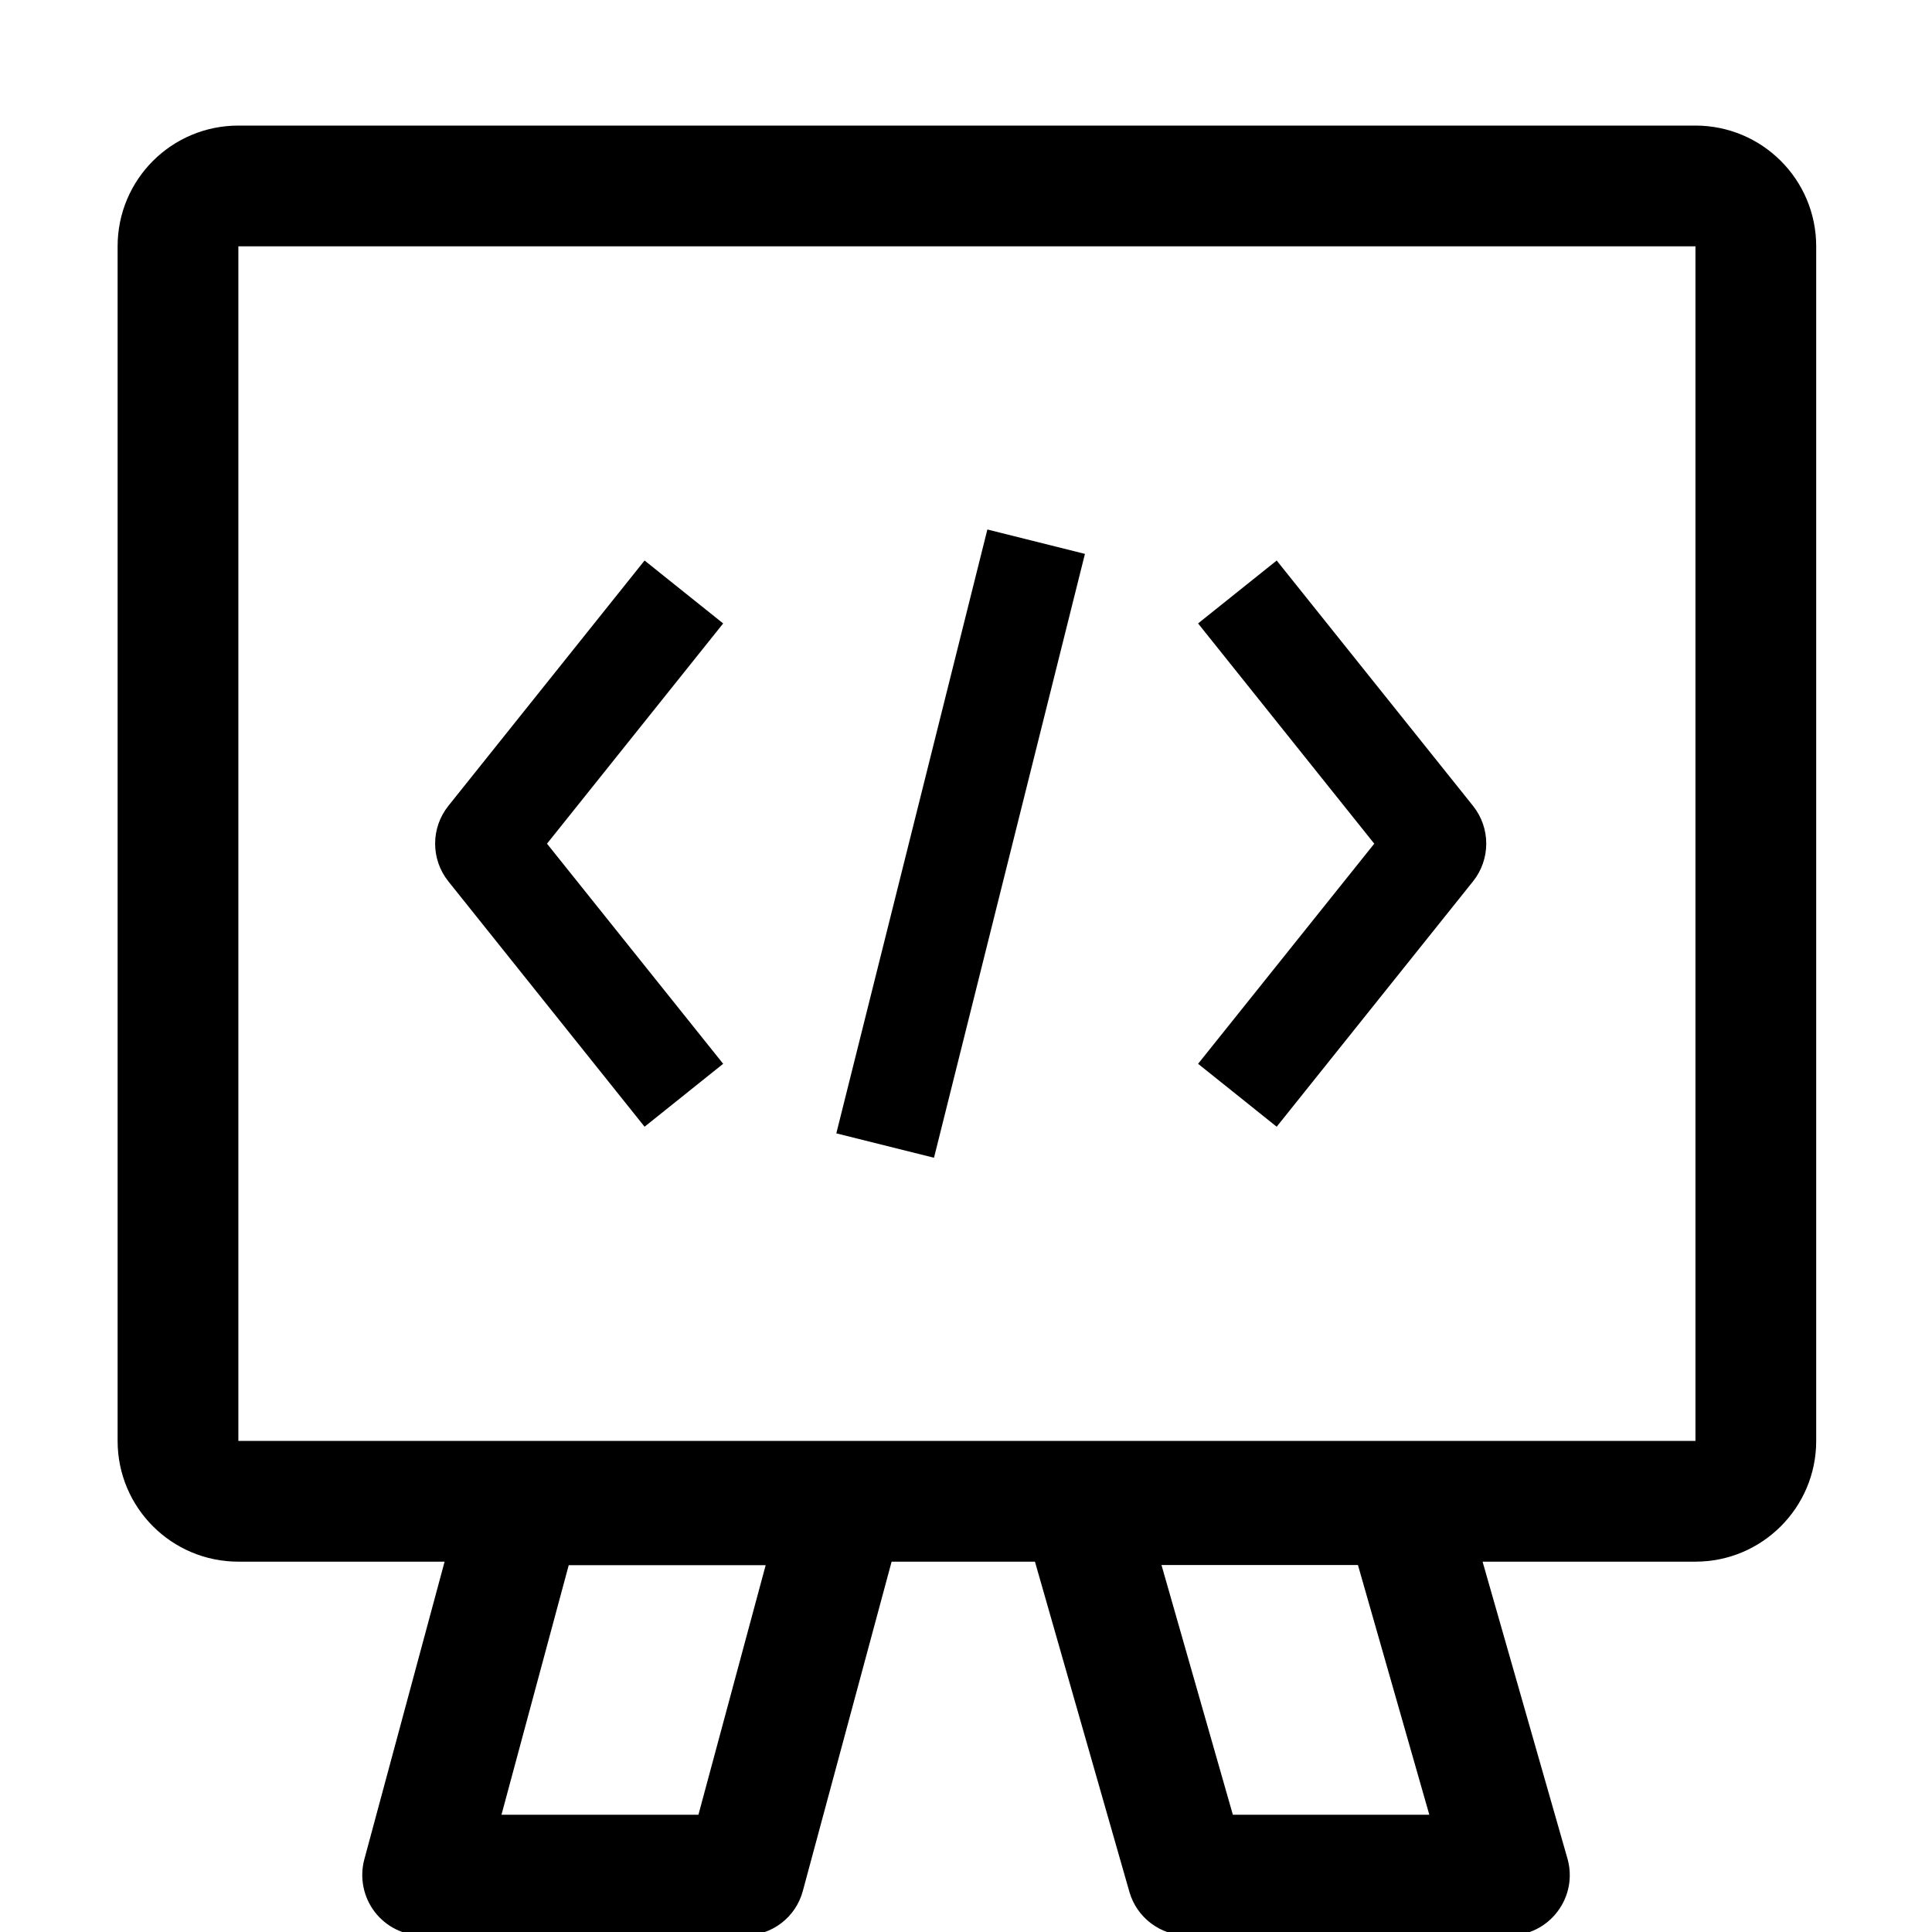 <svg xmlns="http://www.w3.org/2000/svg" viewBox="0 0 16 16"><g clip-path='url(#clip0_8575_45)'> <path d='M8.985 4.587L7.735 9.588L6.926 9.386L8.177 4.385L8.985 4.587Z' fill='currentColor' /> <path d='M3.713 6.674L5.338 4.642L5.989 5.163L4.53 6.987L5.989 8.81L5.338 9.331L3.713 7.299C3.567 7.116 3.567 6.857 3.713 6.674Z' fill='currentColor' /> <path d='M10.573 4.642L12.199 6.674C12.345 6.857 12.345 7.116 12.199 7.299L10.573 9.331L9.922 8.81L11.381 6.987L9.922 5.163L10.573 4.642Z' fill='currentColor' /> <path fill-rule='evenodd' clip-rule='evenodd' d='M1.974 1.04C1.421 1.04 0.974 1.487 0.974 2.04V11.933C0.974 12.485 1.421 12.933 1.974 12.933H3.682L3.017 15.399C2.977 15.549 3.009 15.71 3.103 15.833C3.198 15.957 3.344 16.029 3.5 16.029H6.167C6.393 16.029 6.591 15.878 6.649 15.659L7.384 12.933H8.571L9.353 15.667C9.414 15.881 9.61 16.029 9.833 16.029H12.5C12.657 16.029 12.805 15.956 12.899 15.83C12.994 15.705 13.024 15.543 12.981 15.392L12.278 12.933H14.041C14.593 12.933 15.041 12.485 15.041 11.933V2.04C15.041 1.487 14.593 1.04 14.041 1.04H1.974ZM1.974 2.04H14.041V11.933H1.974V2.04ZM4.153 15.029L4.71 12.962H6.341L5.784 15.029H4.153ZM11.246 12.961L11.837 15.029H10.21L9.619 12.961H11.246Z' fill='currentColor' /> </g> <defs> <clipPath id='clip0_8575_45'> <rect width='16' height='16' fill='white' transform='translate(0 0.946)' /> </clipPath> </defs></svg>